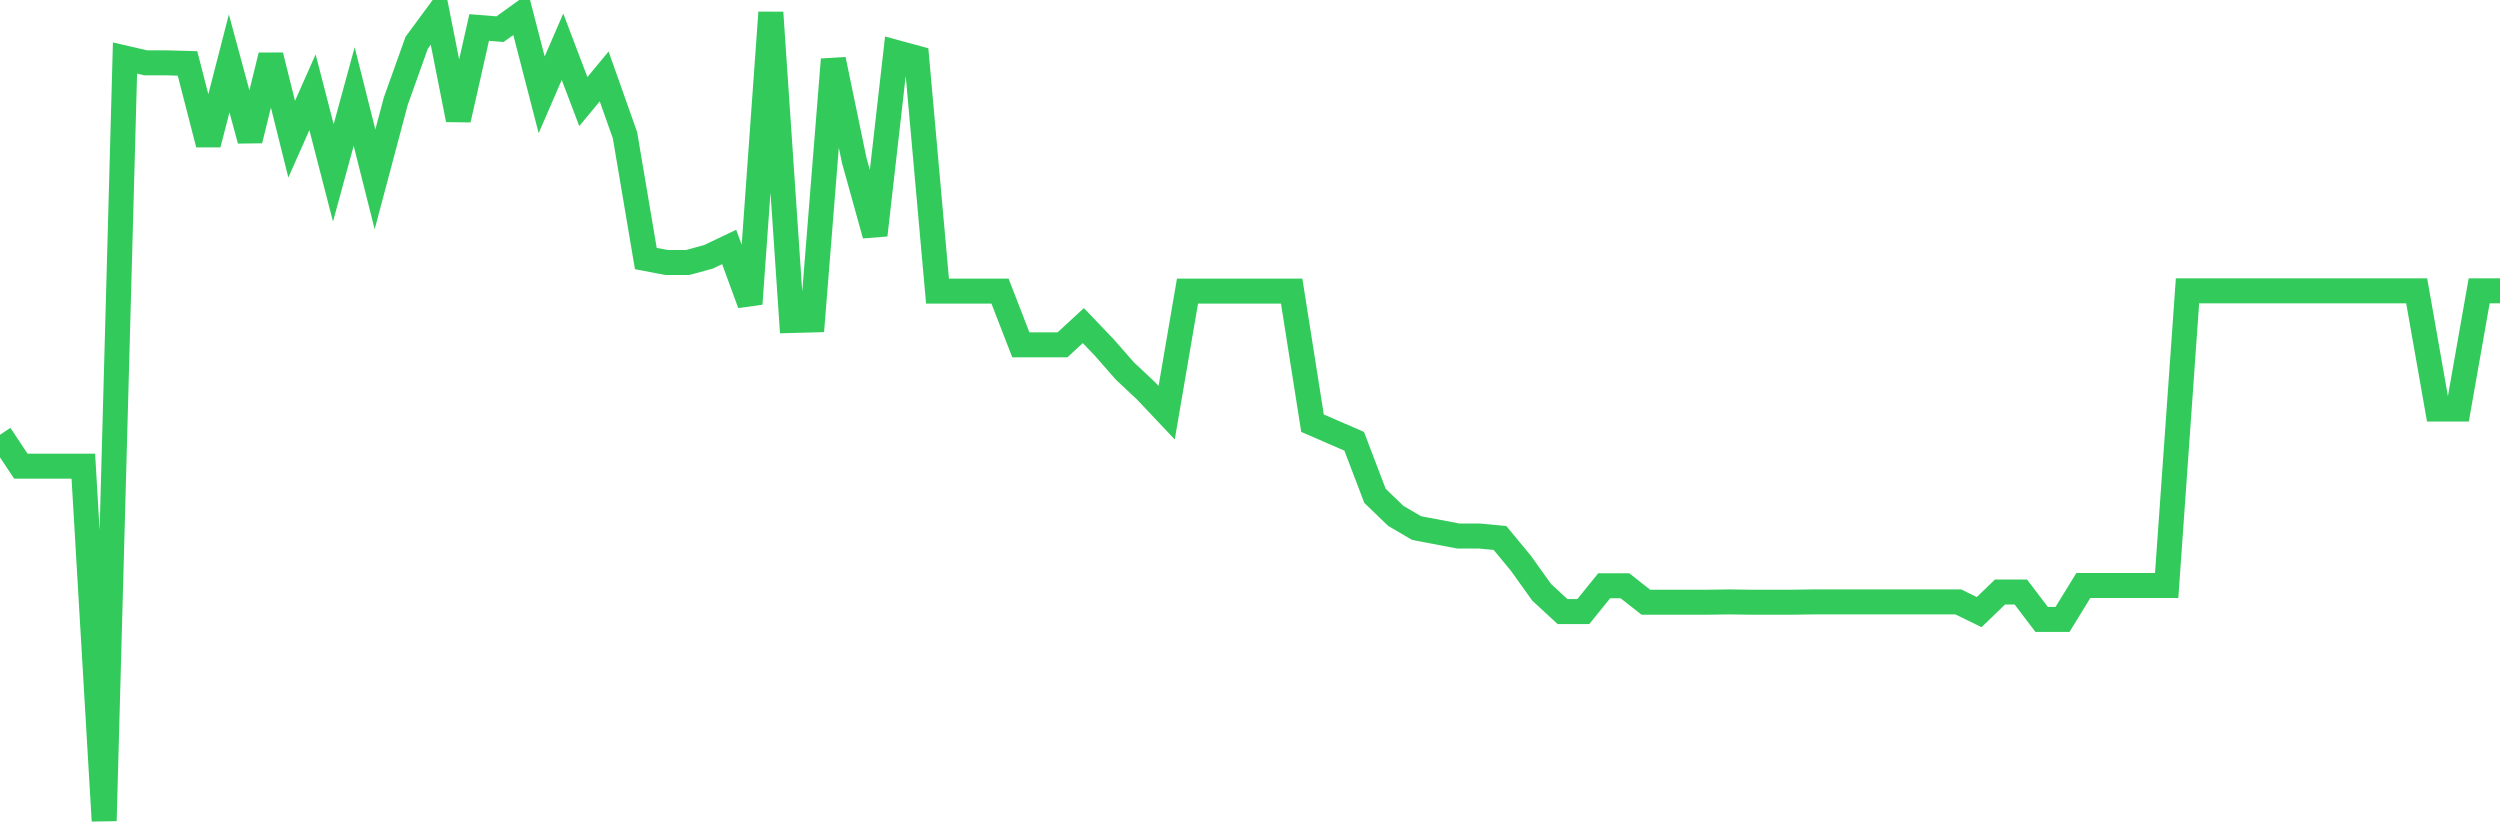 <svg
  xmlns="http://www.w3.org/2000/svg"
  xmlns:xlink="http://www.w3.org/1999/xlink"
  width="120"
  height="40"
  viewBox="0 0 120 40"
  preserveAspectRatio="none"
>
  <polyline
    points="0,20.869 1,22.376 2,22.376 3,22.376 4,22.376 5,39.4 6,2.786 7,3.017 8,3.017 9,3.044 10,6.926 11,3.044 12,6.736 13,2.664 14,6.682 15,4.428 16,8.298 17,4.632 18,8.61 19,4.849 20,2.053 21,0.695 22,5.745 23,1.32 24,1.401 25,0.681 26,4.551 27,2.243 28,4.876 29,3.668 30,6.492 31,12.411 32,12.601 33,12.601 34,12.33 35,11.854 36,14.583 37,0.6 38,15.384 39,15.357 40,2.854 41,7.687 42,11.284 43,2.514 44,2.786 45,13.972 46,13.972 47,13.972 48,13.972 49,16.552 50,16.552 51,16.552 52,15.629 53,16.674 54,17.814 55,18.751 56,19.81 57,13.972 58,13.972 59,13.972 60,13.972 61,13.972 62,13.972 63,20.312 64,20.747 65,21.181 66,23.801 67,24.765 68,25.349 69,25.539 70,25.729 71,25.729 72,25.824 73,27.032 74,28.431 75,29.354 76,29.354 77,28.118 78,28.118 79,28.906 80,28.906 81,28.906 82,28.906 83,28.892 84,28.906 85,28.906 86,28.906 87,28.892 88,28.892 89,28.892 90,28.892 91,28.892 92,28.892 93,28.892 94,28.892 95,29.381 96,28.417 97,28.417 98,29.734 99,29.734 100,28.105 101,28.105 102,28.105 103,28.105 104,28.105 105,13.959 106,13.959 107,13.959 108,13.959 109,13.959 110,13.959 111,13.959 112,13.959 113,13.959 114,13.959 115,13.959 116,13.959 117,19.633 118,19.633 119,13.959 120,13.959"
    fill="none"
    stroke="#32ca5b"
    stroke-width="1.2"
  >
  </polyline>
</svg>